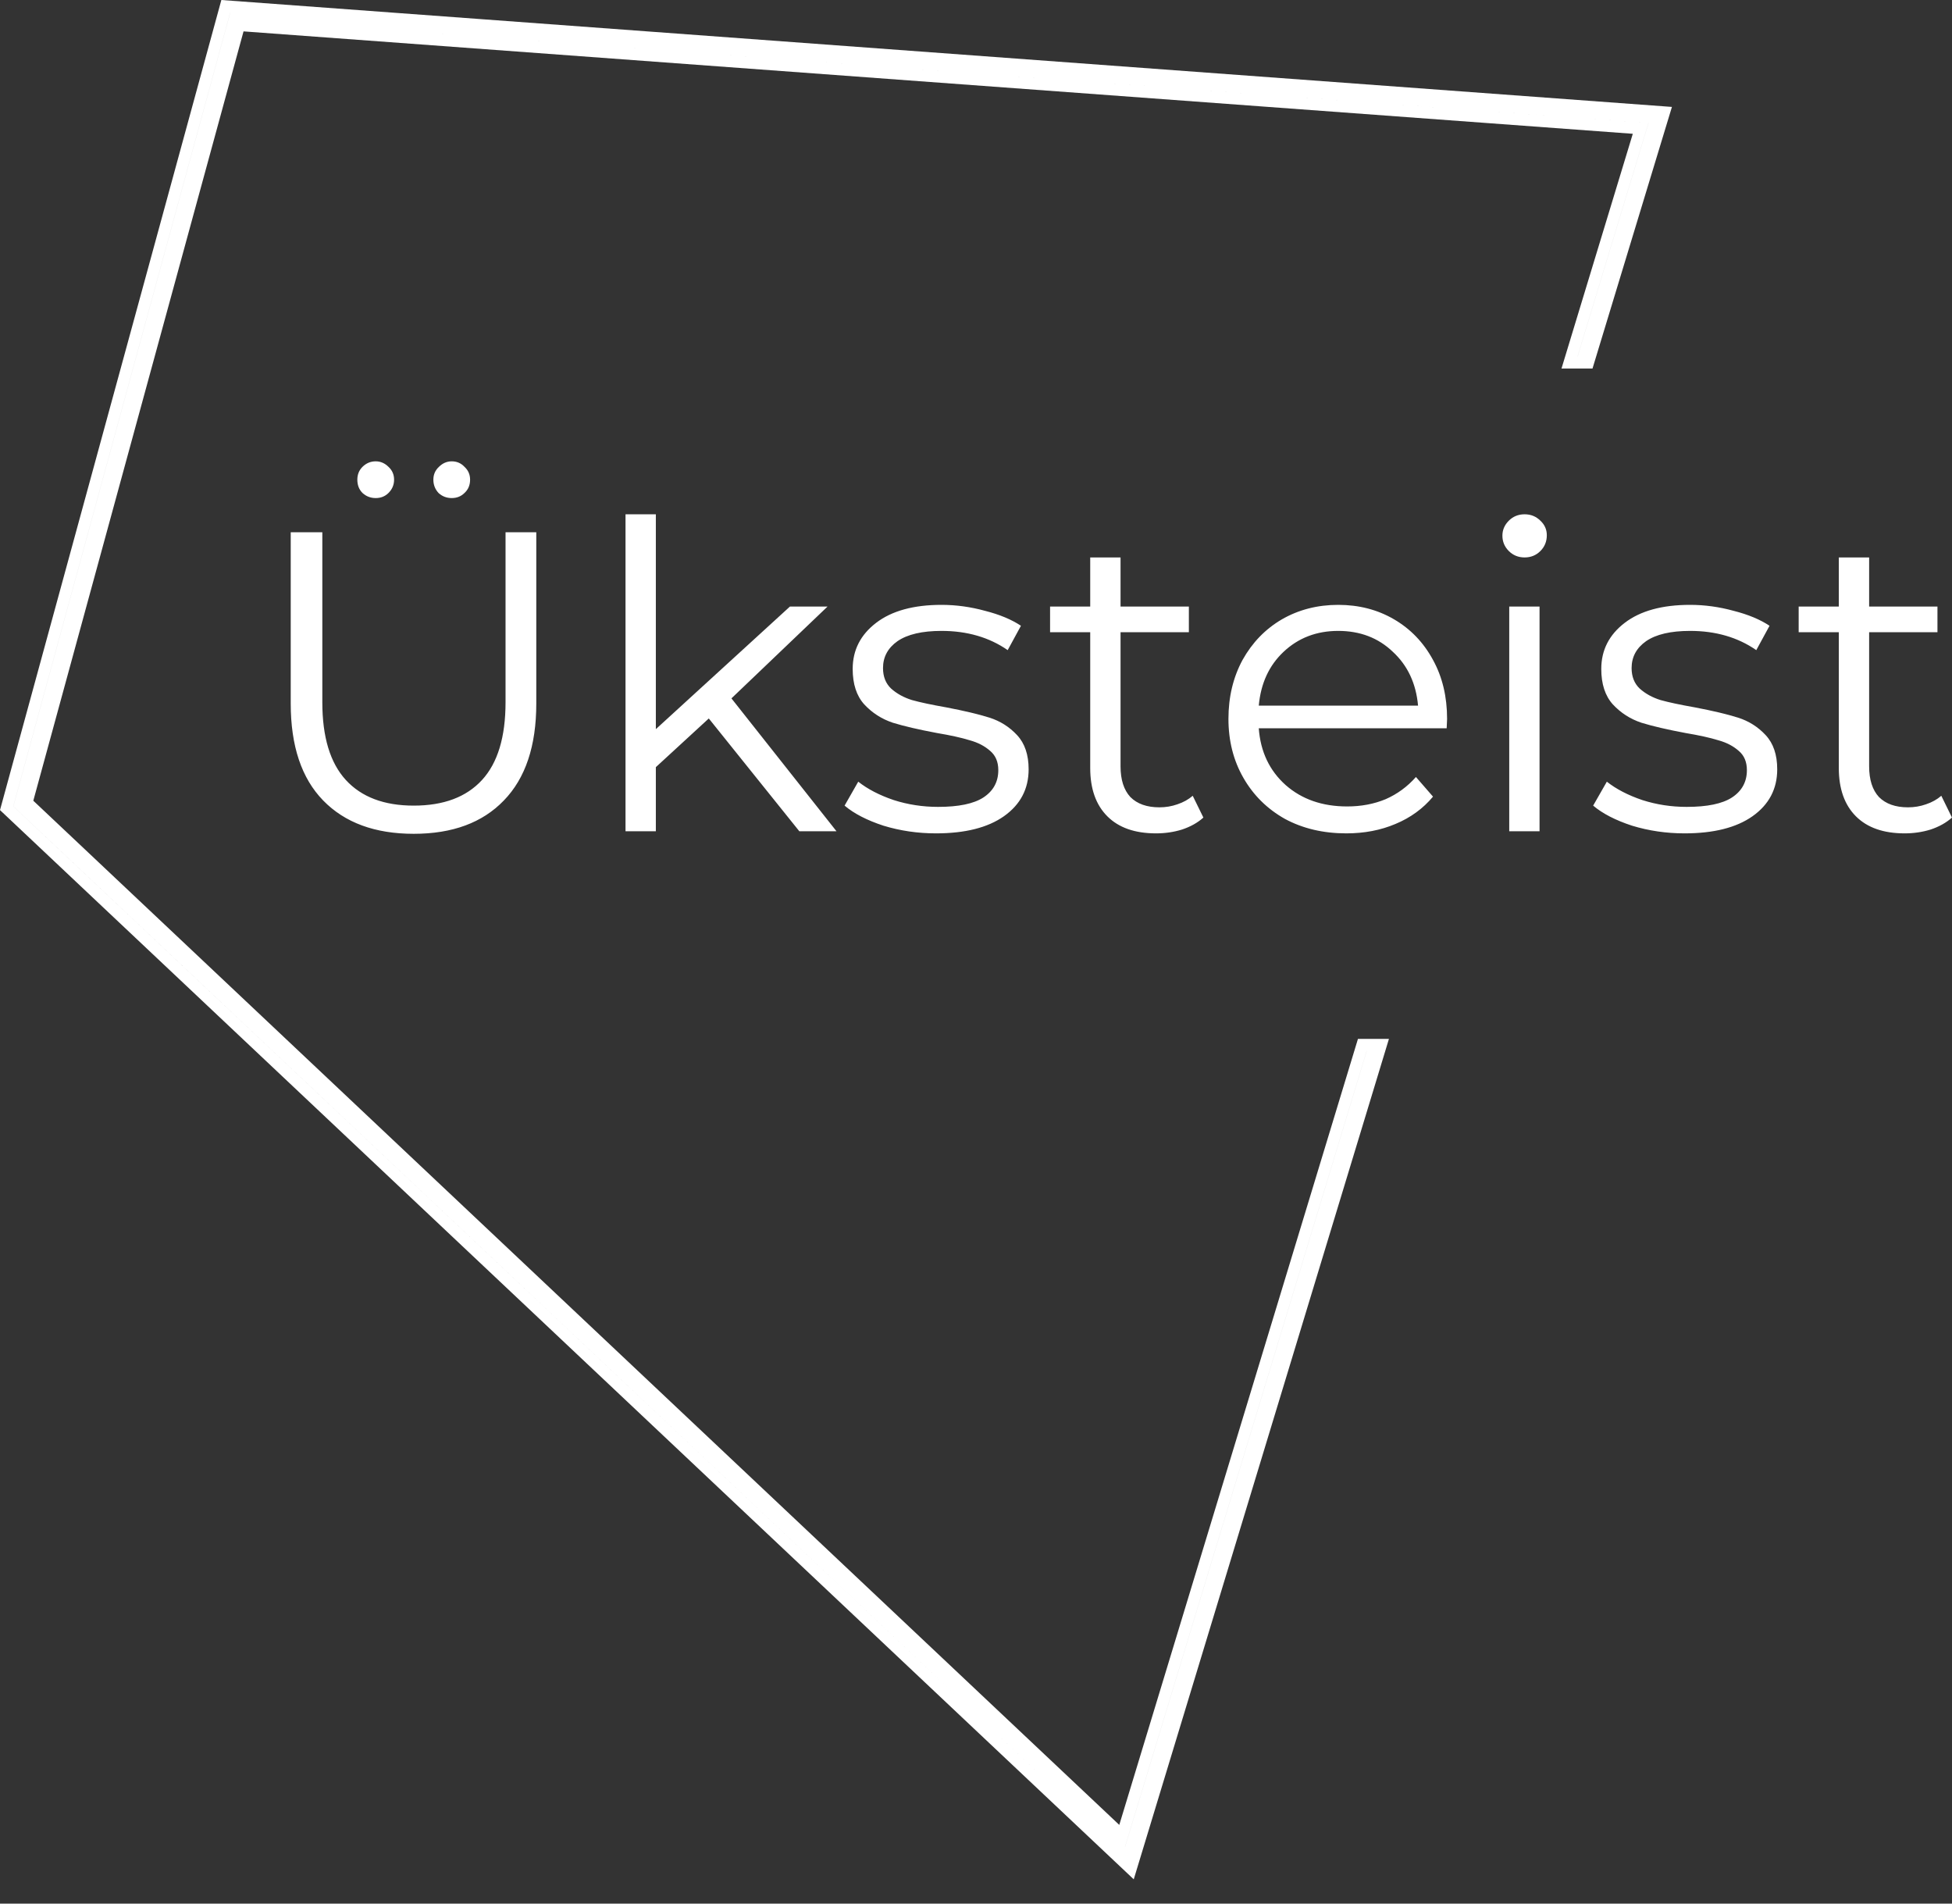 <?xml version="1.0" encoding="UTF-8"?> <svg xmlns="http://www.w3.org/2000/svg" width="80" height="78" viewBox="0 0 80 78" fill="none"><rect x="0" y="0" width="80" height="78" fill="#333333" stroke="none"/> <path fill-rule="evenodd" clip-rule="evenodd" d="M64.652 14.613H64.906L64.906 14.613H64.653L67.56 5.042L9.618 0.771L9.618 0.771L67.559 5.042L64.652 14.613ZM46.11 75.667L46.109 75.667L56.014 43.054H56.015L46.11 75.667ZM0.547 33.039L46.228 76.113L46.228 76.113L0.546 33.039L9.436 0.514L9.437 0.514L0.547 33.039ZM66.918 5.482L63.996 15.099H65.267L68.522 4.381L9.072 0L0 33.193L46.465 77.005L56.924 42.568H55.654L45.872 74.775L1.365 32.809L9.981 1.286L66.918 5.482ZM13.245 32.8C14.132 33.71 15.369 34.165 16.956 34.165C18.543 34.165 19.773 33.71 20.649 32.8C21.535 31.889 21.979 30.565 21.979 28.826V21.808H20.719V28.774C20.719 30.198 20.398 31.259 19.756 31.959C19.114 32.659 18.181 33.01 16.956 33.01C15.742 33.01 14.815 32.659 14.173 31.959C13.531 31.259 13.21 30.198 13.21 28.774V21.808H11.915V28.826C11.915 30.565 12.358 31.889 13.245 32.8ZM14.855 20.198C15.007 20.338 15.188 20.408 15.398 20.408C15.608 20.408 15.783 20.338 15.923 20.198C16.075 20.046 16.151 19.865 16.151 19.655C16.151 19.445 16.075 19.27 15.923 19.13C15.771 18.979 15.596 18.903 15.398 18.903C15.188 18.903 15.007 18.979 14.855 19.13C14.715 19.27 14.645 19.445 14.645 19.655C14.645 19.877 14.715 20.058 14.855 20.198ZM17.971 20.198C18.122 20.338 18.303 20.408 18.513 20.408C18.723 20.408 18.898 20.338 19.038 20.198C19.19 20.058 19.266 19.877 19.266 19.655C19.266 19.445 19.19 19.27 19.038 19.13C18.898 18.979 18.723 18.903 18.513 18.903C18.315 18.903 18.14 18.979 17.988 19.13C17.837 19.27 17.761 19.445 17.761 19.655C17.761 19.865 17.831 20.046 17.971 20.198ZM26.879 31.434L29.049 29.439L32.759 34.06H34.282L29.977 28.616L33.915 24.854H32.374L26.879 29.877V21.073H25.636V34.06H26.879V31.434ZM38.359 34.147C37.612 34.147 36.895 34.042 36.206 33.832C35.529 33.61 34.999 33.336 34.614 33.01L35.174 32.029C35.559 32.333 36.043 32.584 36.626 32.782C37.21 32.969 37.816 33.062 38.447 33.062C39.287 33.062 39.905 32.934 40.302 32.677C40.71 32.409 40.914 32.035 40.914 31.557C40.914 31.218 40.803 30.956 40.582 30.769C40.36 30.571 40.08 30.425 39.742 30.332C39.403 30.227 38.954 30.128 38.394 30.034C37.647 29.894 37.046 29.754 36.591 29.614C36.136 29.462 35.745 29.212 35.419 28.861C35.104 28.512 34.946 28.027 34.946 27.409C34.946 26.639 35.267 26.009 35.909 25.519C36.55 25.029 37.443 24.784 38.587 24.784C39.182 24.784 39.777 24.865 40.372 25.029C40.967 25.18 41.457 25.384 41.842 25.641L41.299 26.639C40.541 26.114 39.637 25.851 38.587 25.851C37.793 25.851 37.192 25.991 36.784 26.271C36.387 26.551 36.189 26.919 36.189 27.374C36.189 27.724 36.3 28.004 36.521 28.214C36.755 28.424 37.041 28.581 37.379 28.686C37.717 28.78 38.184 28.879 38.779 28.984C39.514 29.124 40.103 29.264 40.547 29.404C40.99 29.544 41.369 29.783 41.684 30.122C41.999 30.46 42.157 30.927 42.157 31.522C42.157 32.327 41.819 32.969 41.142 33.447C40.477 33.914 39.549 34.147 38.359 34.147ZM48.444 33.99C48.794 33.873 49.086 33.71 49.319 33.499L48.882 32.607C48.707 32.759 48.497 32.875 48.252 32.957C48.018 33.039 47.773 33.08 47.517 33.08C47.003 33.08 46.607 32.94 46.327 32.659C46.058 32.368 45.924 31.948 45.924 31.399V25.904H48.724V24.854H45.924V22.841H44.681V24.854H43.036V25.904H44.681V31.469C44.681 32.321 44.915 32.98 45.382 33.447C45.848 33.914 46.513 34.147 47.377 34.147C47.75 34.147 48.106 34.095 48.444 33.99ZM59.29 29.842H51.589C51.659 30.798 52.026 31.574 52.692 32.169C53.357 32.753 54.197 33.044 55.212 33.044C55.784 33.044 56.309 32.945 56.787 32.747C57.265 32.537 57.68 32.234 58.03 31.837L58.73 32.642C58.321 33.132 57.808 33.505 57.19 33.762C56.583 34.019 55.912 34.147 55.177 34.147C54.232 34.147 53.392 33.949 52.657 33.552C51.933 33.144 51.367 32.584 50.959 31.872C50.55 31.16 50.346 30.355 50.346 29.457C50.346 28.558 50.539 27.753 50.924 27.041C51.321 26.329 51.857 25.775 52.534 25.379C53.222 24.982 53.993 24.784 54.844 24.784C55.696 24.784 56.46 24.982 57.137 25.379C57.814 25.775 58.345 26.329 58.73 27.041C59.115 27.741 59.307 28.547 59.307 29.457L59.29 29.842ZM54.844 25.851C53.958 25.851 53.211 26.137 52.604 26.709C52.009 27.269 51.671 28.004 51.589 28.914H58.117C58.035 28.004 57.691 27.269 57.085 26.709C56.489 26.137 55.743 25.851 54.844 25.851ZM63.096 24.854H61.854V34.06H63.096V24.854ZM61.836 22.578C62.011 22.753 62.227 22.841 62.484 22.841C62.741 22.841 62.956 22.753 63.131 22.578C63.306 22.403 63.394 22.187 63.394 21.931C63.394 21.697 63.306 21.499 63.131 21.336C62.956 21.161 62.741 21.073 62.484 21.073C62.227 21.073 62.011 21.161 61.836 21.336C61.661 21.511 61.574 21.715 61.574 21.948C61.574 22.193 61.661 22.403 61.836 22.578ZM69.039 34.147C68.292 34.147 67.575 34.042 66.886 33.832C66.209 33.61 65.678 33.336 65.293 33.01L65.854 32.029C66.239 32.333 66.723 32.584 67.306 32.782C67.89 32.969 68.496 33.062 69.126 33.062C69.966 33.062 70.585 32.934 70.982 32.677C71.39 32.409 71.594 32.035 71.594 31.557C71.594 31.218 71.483 30.956 71.262 30.769C71.04 30.571 70.76 30.425 70.422 30.332C70.083 30.227 69.634 30.128 69.074 30.034C68.327 29.894 67.726 29.754 67.271 29.614C66.816 29.462 66.425 29.212 66.099 28.861C65.784 28.512 65.626 28.027 65.626 27.409C65.626 26.639 65.947 26.009 66.589 25.519C67.23 25.029 68.123 24.784 69.266 24.784C69.862 24.784 70.457 24.865 71.052 25.029C71.647 25.18 72.137 25.384 72.522 25.641L71.979 26.639C71.221 26.114 70.317 25.851 69.266 25.851C68.473 25.851 67.872 25.991 67.464 26.271C67.067 26.551 66.869 26.919 66.869 27.374C66.869 27.724 66.98 28.004 67.201 28.214C67.435 28.424 67.72 28.581 68.059 28.686C68.397 28.78 68.864 28.879 69.459 28.984C70.194 29.124 70.783 29.264 71.227 29.404C71.67 29.544 72.049 29.783 72.364 30.122C72.679 30.46 72.837 30.927 72.837 31.522C72.837 32.327 72.499 32.969 71.822 33.447C71.157 33.914 70.229 34.147 69.039 34.147ZM79.124 33.99C79.474 33.873 79.766 33.71 79.999 33.499L79.562 32.607C79.387 32.759 79.177 32.875 78.932 32.957C78.698 33.039 78.453 33.08 78.197 33.08C77.683 33.08 77.287 32.94 77.007 32.659C76.738 32.368 76.604 31.948 76.604 31.399V25.904H79.404V24.854H76.604V22.841H75.361V24.854H73.716V25.904H75.361V31.469C75.361 32.321 75.595 32.98 76.061 33.447C76.528 33.914 77.193 34.147 78.057 34.147C78.43 34.147 78.786 34.095 79.124 33.99Z" fill="white"></path> </svg> 
